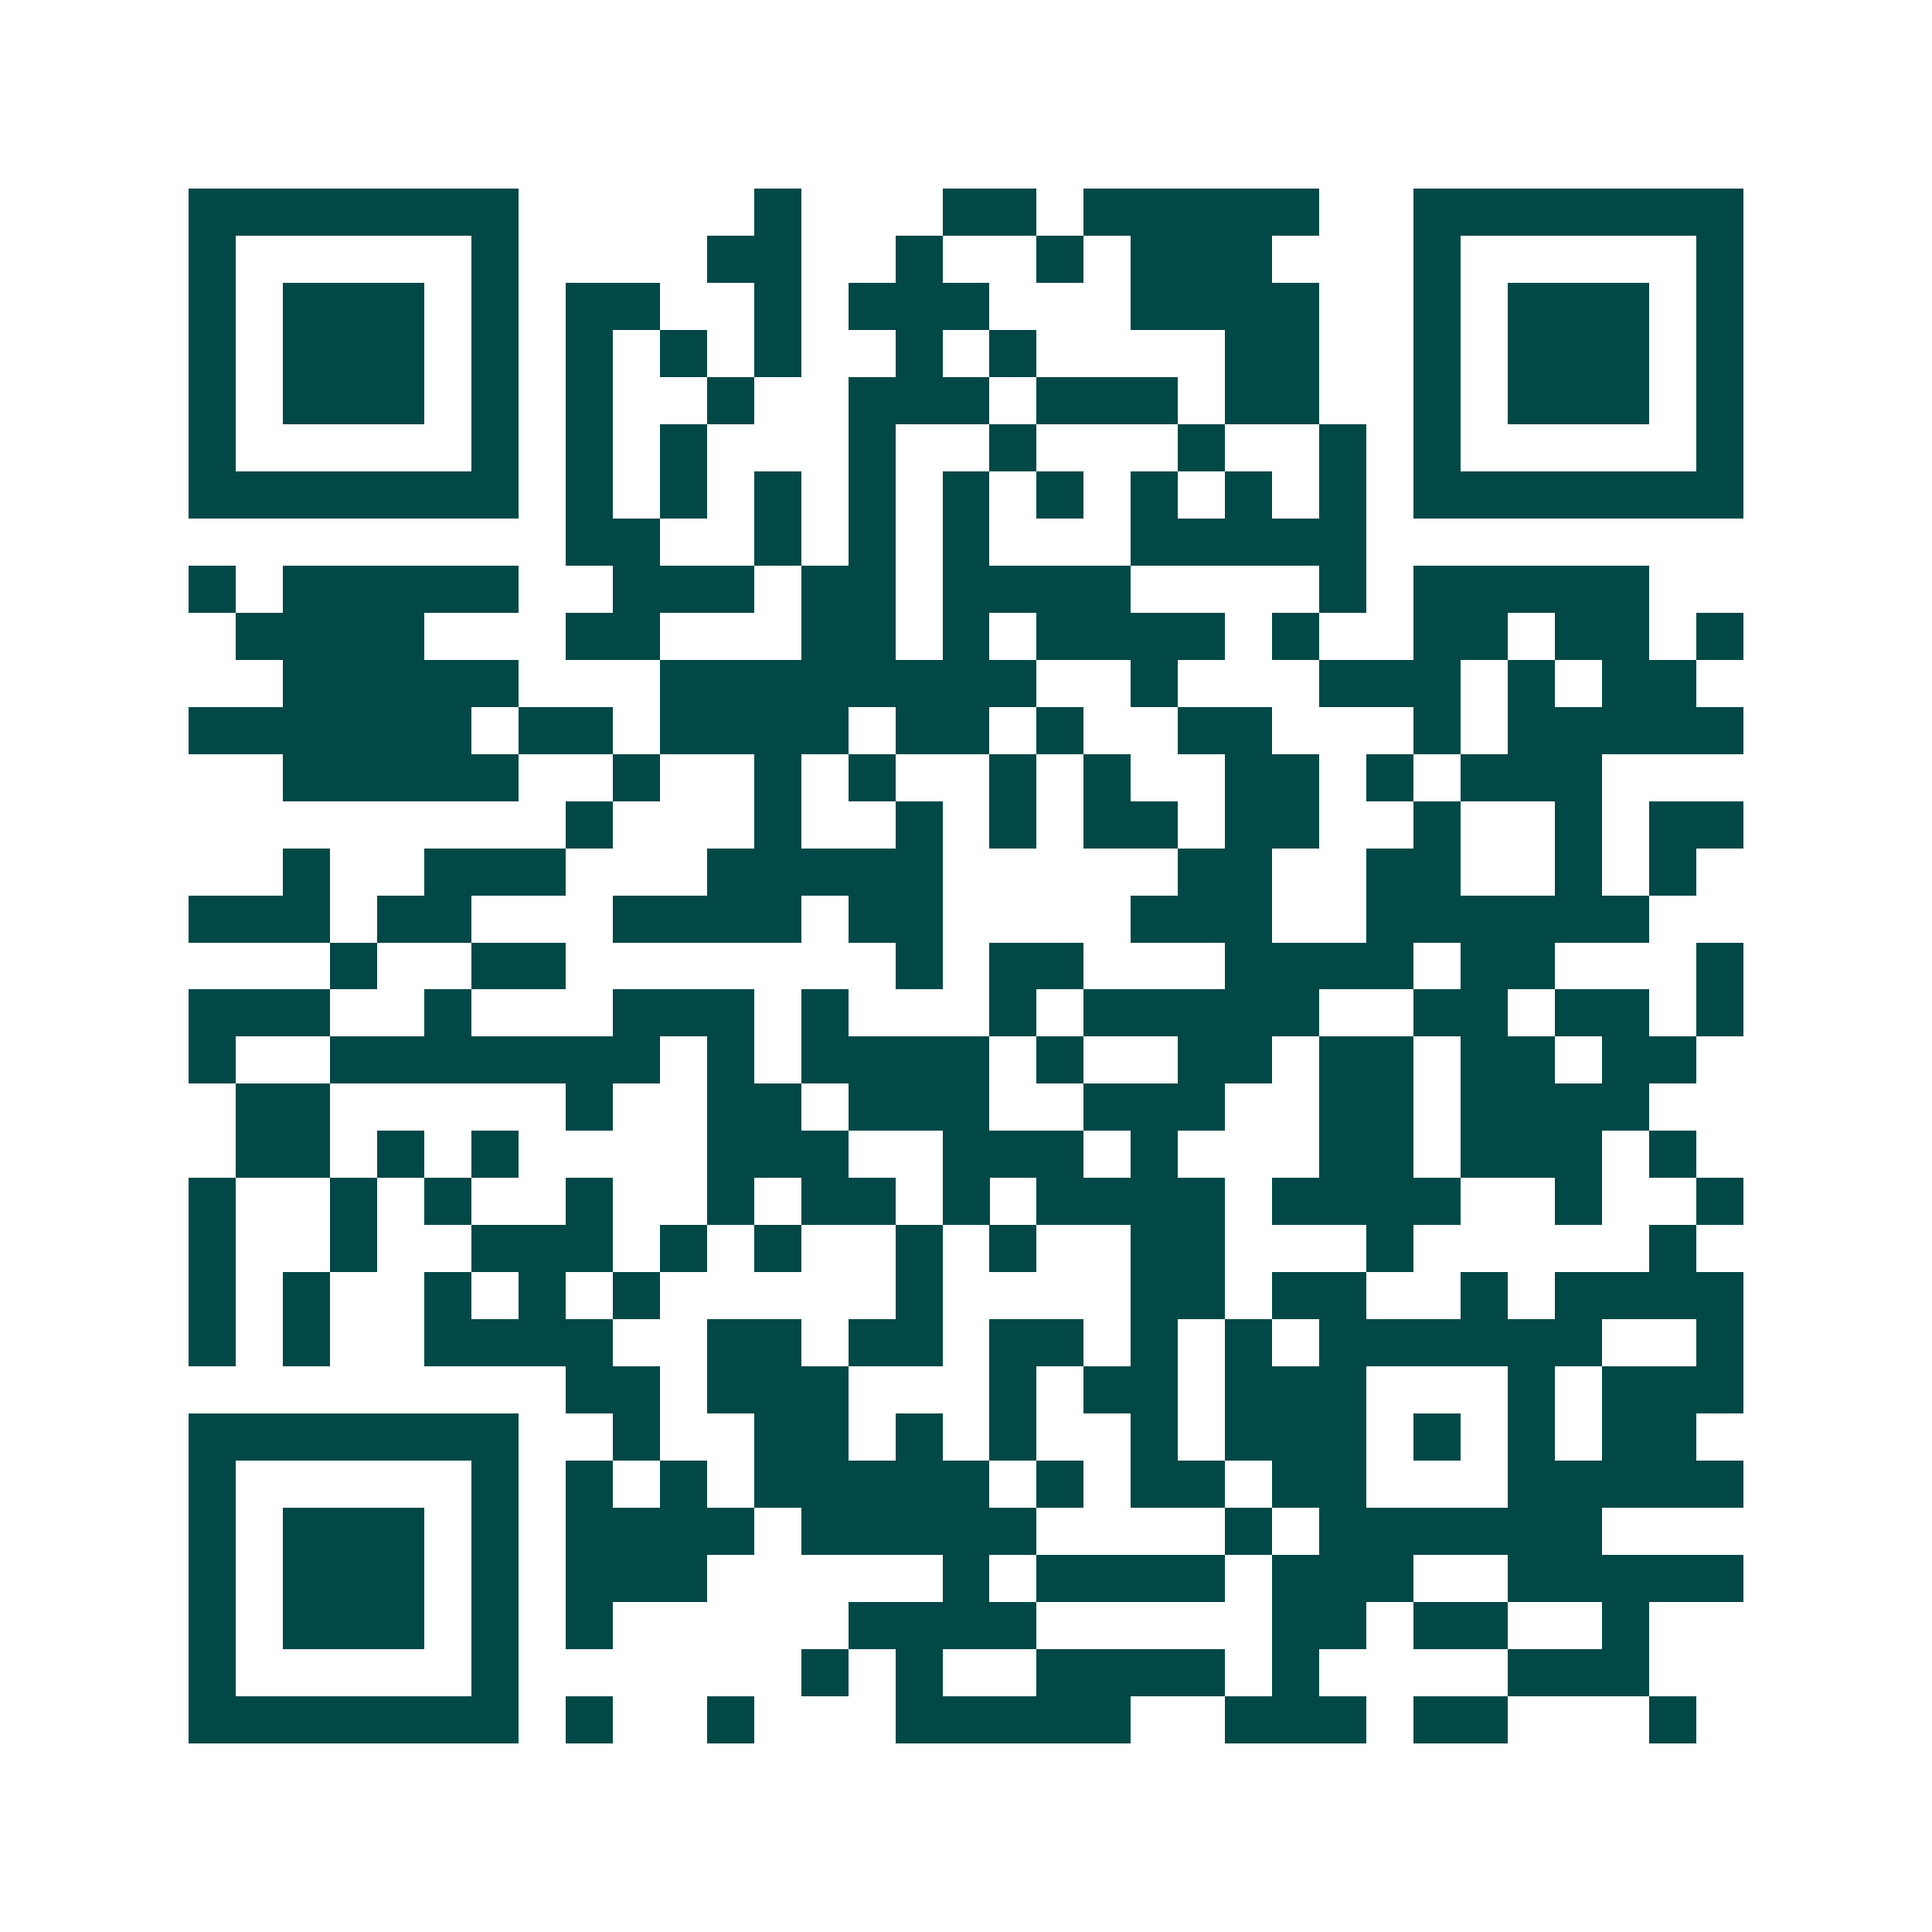 <svg xmlns="http://www.w3.org/2000/svg" width="200" height="200" viewBox="0 0 41 41" shape-rendering="crispEdges"><path fill="#ffffff" d="M0 0h41v41H0z"/><path stroke="#014847" d="M4 4.5h7m5 0h1m3 0h2m1 0h5m2 0h7M4 5.5h1m5 0h1m4 0h2m2 0h1m2 0h1m1 0h3m3 0h1m5 0h1M4 6.5h1m1 0h3m1 0h1m1 0h2m2 0h1m1 0h3m3 0h4m2 0h1m1 0h3m1 0h1M4 7.5h1m1 0h3m1 0h1m1 0h1m1 0h1m1 0h1m2 0h1m1 0h1m4 0h2m2 0h1m1 0h3m1 0h1M4 8.5h1m1 0h3m1 0h1m1 0h1m2 0h1m2 0h3m1 0h3m1 0h2m2 0h1m1 0h3m1 0h1M4 9.5h1m5 0h1m1 0h1m1 0h1m3 0h1m2 0h1m3 0h1m2 0h1m1 0h1m5 0h1M4 10.5h7m1 0h1m1 0h1m1 0h1m1 0h1m1 0h1m1 0h1m1 0h1m1 0h1m1 0h1m1 0h7M12 11.5h2m2 0h1m1 0h1m1 0h1m3 0h5M4 12.5h1m1 0h5m2 0h3m1 0h2m1 0h4m4 0h1m1 0h5M5 13.5h4m3 0h2m3 0h2m1 0h1m1 0h4m1 0h1m2 0h2m1 0h2m1 0h1M6 14.5h5m3 0h8m2 0h1m3 0h3m1 0h1m1 0h2M4 15.5h6m1 0h2m1 0h4m1 0h2m1 0h1m2 0h2m3 0h1m1 0h5M6 16.5h5m2 0h1m2 0h1m1 0h1m2 0h1m1 0h1m2 0h2m1 0h1m1 0h3M12 17.5h1m3 0h1m2 0h1m1 0h1m1 0h2m1 0h2m2 0h1m2 0h1m1 0h2M6 18.5h1m2 0h3m3 0h5m5 0h2m2 0h2m2 0h1m1 0h1M4 19.5h3m1 0h2m3 0h4m1 0h2m4 0h3m2 0h6M7 20.5h1m2 0h2m7 0h1m1 0h2m3 0h4m1 0h2m3 0h1M4 21.5h3m2 0h1m3 0h3m1 0h1m3 0h1m1 0h5m2 0h2m1 0h2m1 0h1M4 22.5h1m2 0h7m1 0h1m1 0h4m1 0h1m2 0h2m1 0h2m1 0h2m1 0h2M5 23.5h2m5 0h1m2 0h2m1 0h3m2 0h3m2 0h2m1 0h4M5 24.5h2m1 0h1m1 0h1m4 0h3m2 0h3m1 0h1m3 0h2m1 0h3m1 0h1M4 25.5h1m2 0h1m1 0h1m2 0h1m2 0h1m1 0h2m1 0h1m1 0h4m1 0h4m2 0h1m2 0h1M4 26.5h1m2 0h1m2 0h3m1 0h1m1 0h1m2 0h1m1 0h1m2 0h2m3 0h1m5 0h1M4 27.5h1m1 0h1m2 0h1m1 0h1m1 0h1m5 0h1m4 0h2m1 0h2m2 0h1m1 0h4M4 28.5h1m1 0h1m2 0h4m2 0h2m1 0h2m1 0h2m1 0h1m1 0h1m1 0h6m2 0h1M12 29.5h2m1 0h3m3 0h1m1 0h2m1 0h3m3 0h1m1 0h3M4 30.5h7m2 0h1m2 0h2m1 0h1m1 0h1m2 0h1m1 0h3m1 0h1m1 0h1m1 0h2M4 31.5h1m5 0h1m1 0h1m1 0h1m1 0h5m1 0h1m1 0h2m1 0h2m3 0h5M4 32.5h1m1 0h3m1 0h1m1 0h4m1 0h5m4 0h1m1 0h6M4 33.5h1m1 0h3m1 0h1m1 0h3m5 0h1m1 0h4m1 0h3m2 0h5M4 34.5h1m1 0h3m1 0h1m1 0h1m5 0h4m5 0h2m1 0h2m2 0h1M4 35.5h1m5 0h1m6 0h1m1 0h1m2 0h4m1 0h1m4 0h3M4 36.5h7m1 0h1m2 0h1m3 0h5m2 0h3m1 0h2m3 0h1"/></svg>
